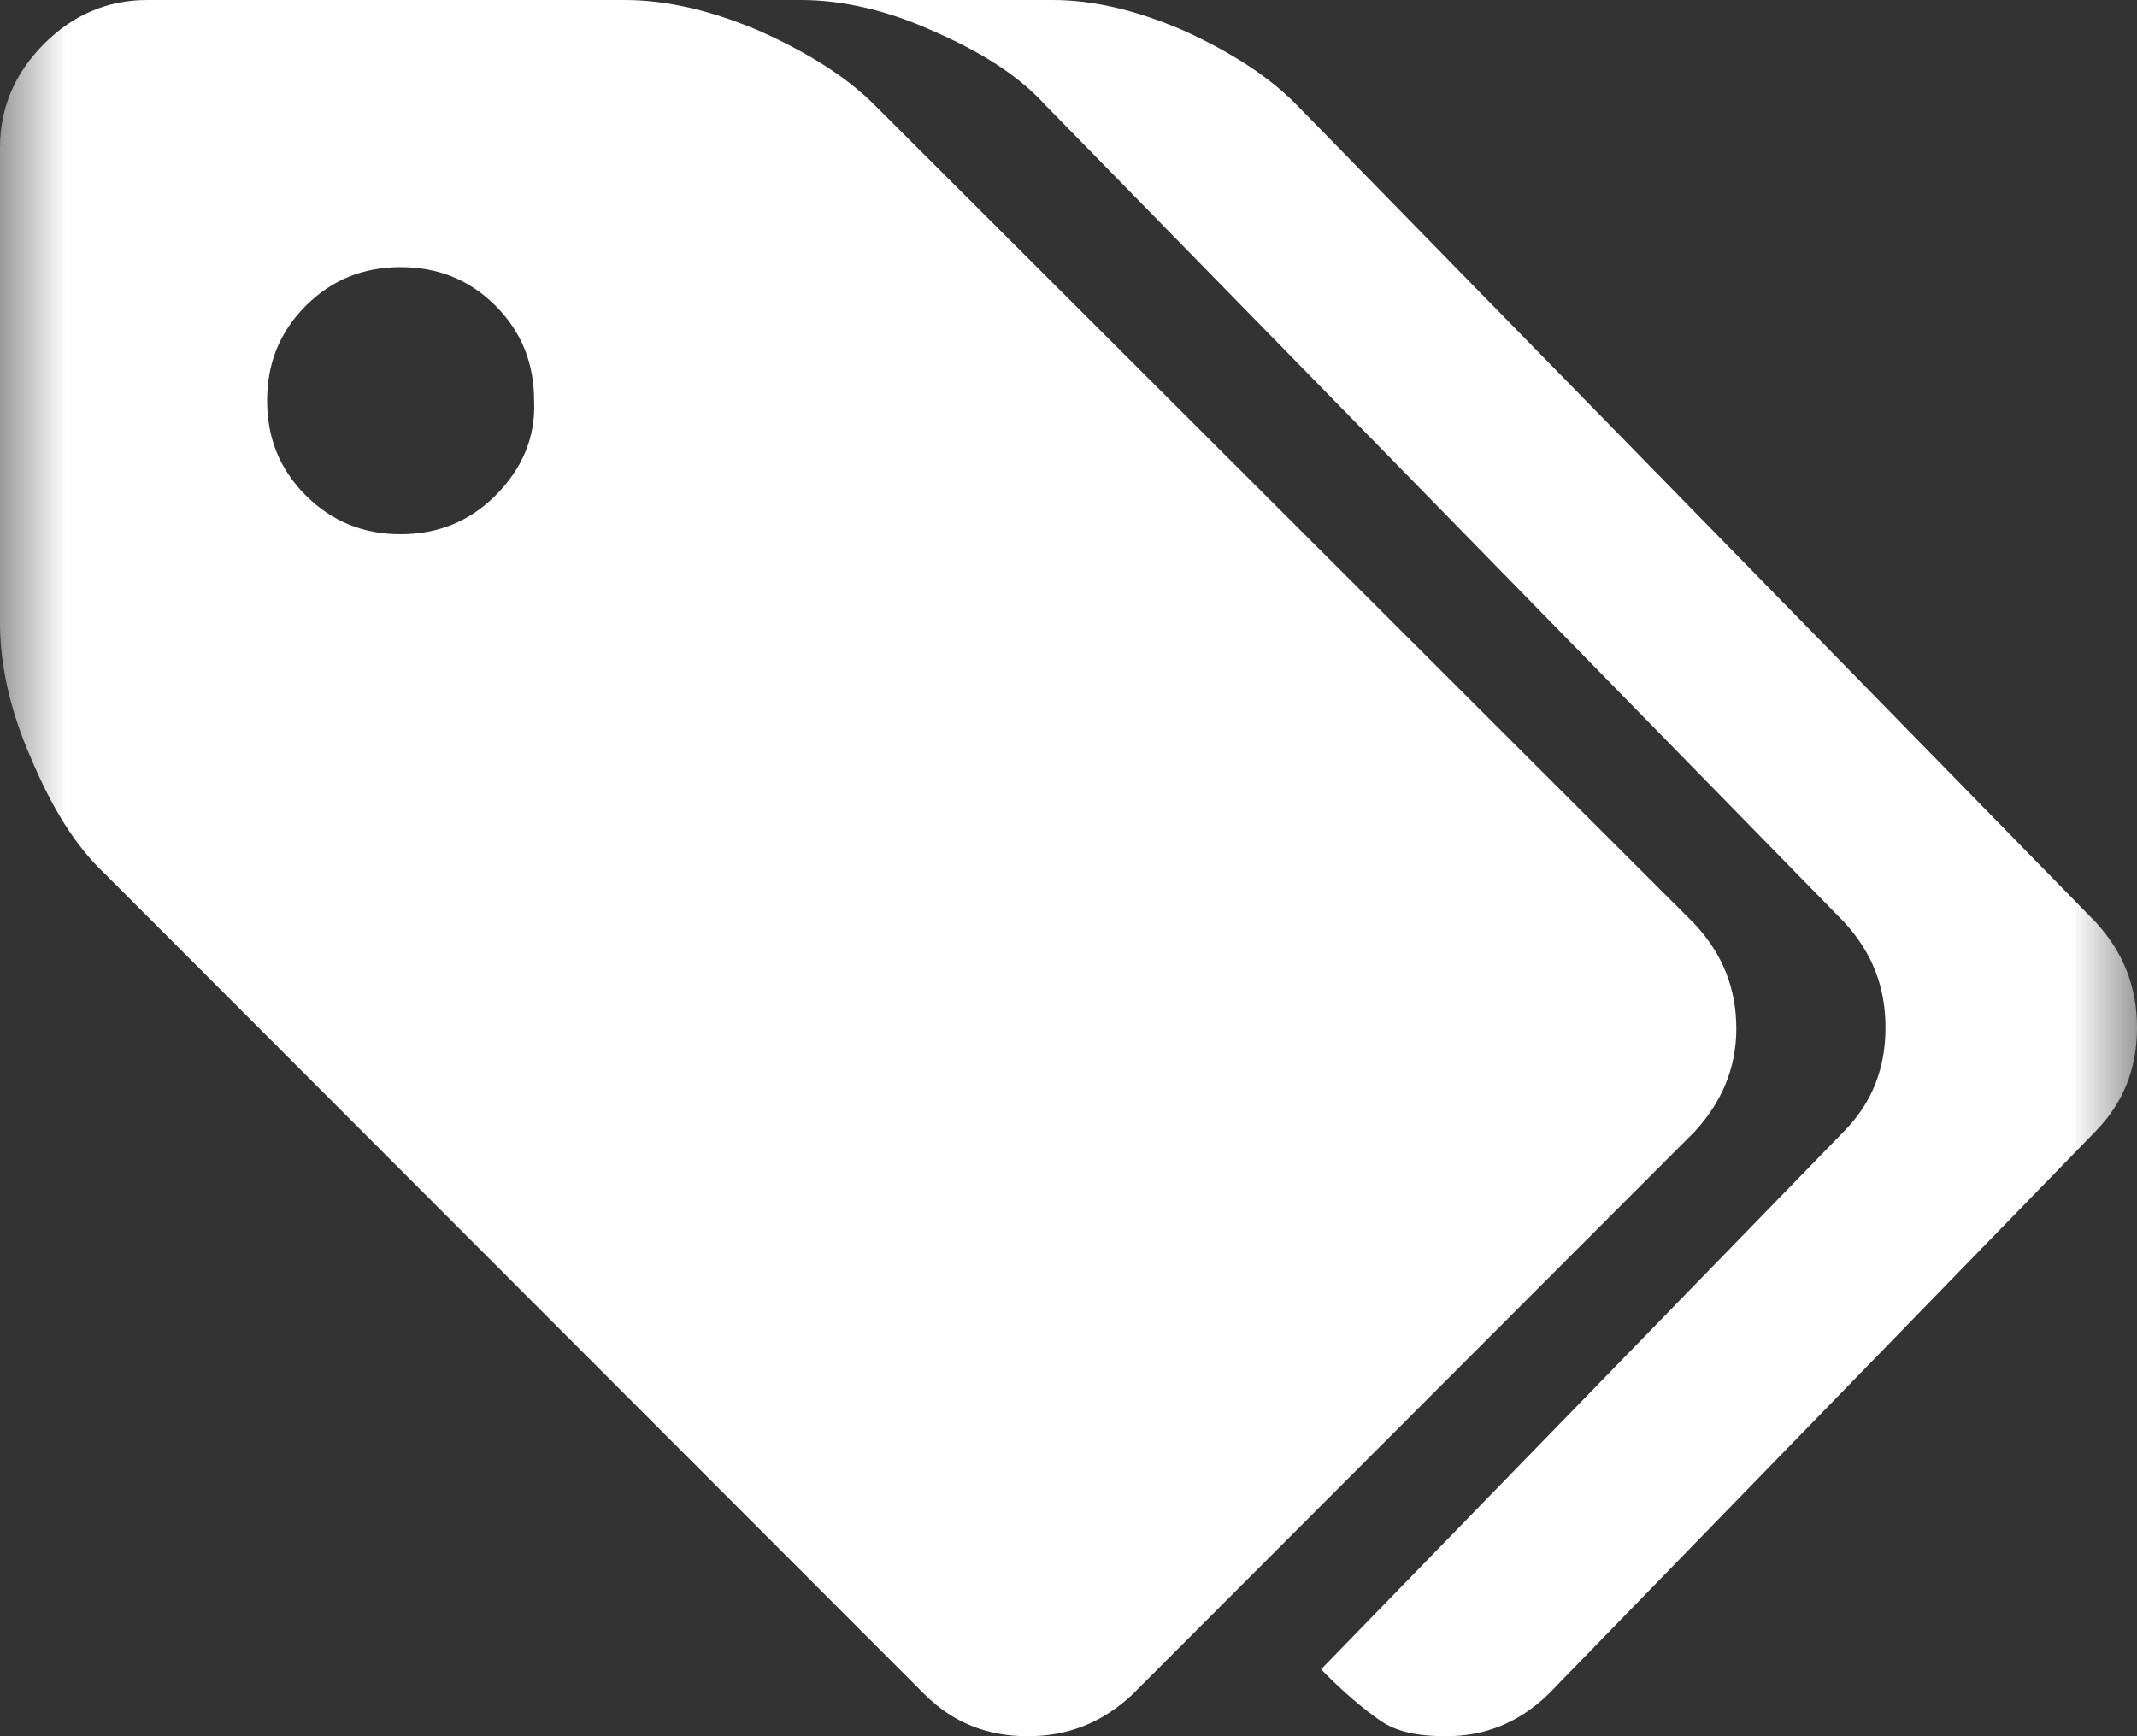 <?xml version="1.0" encoding="UTF-8"?>
<svg width="16px" height="13px" viewBox="0 0 16 13" version="1.1" xmlns="http://www.w3.org/2000/svg" xmlns:xlink="http://www.w3.org/1999/xlink">
    <rect x="0" y="0" width="16" height="13" fill="#333333" stroke="none"/>
    <!-- Generator: Sketch 53.2 (72643) - https://sketchapp.com -->
    <title>分组</title>
    <desc>Created with Sketch.</desc>
    <defs>
        <polygon id="path-1" points="0 0 16 0 16 16 0 16"></polygon>
    </defs>
    <g id="Renice-v1.0-web" stroke="none" stroke-width="1" fill="none" fill-rule="evenodd">
        <g id="default" transform="translate(-545, -5978)">
            <g id="footer" transform="translate(0, 5844)">
                <g id="content" transform="translate(115, 83)">
                    <g id="blog" transform="translate(430, 0)">
                        <g id="分组" transform="translate(0, 50)">
                            <mask id="mask-2" fill="white">
                                <use xlink:href="#path-1"></use>
                            </mask>
                            <g id="Clip-2"></g>
                            <path d="M15.693,7.907 L9.71,1.787 C9.501,1.572 9.208,1.386 8.86,1.228 C8.496,1.071 8.176,1 7.883,1 L6,1 C6.293,1 6.628,1.071 6.977,1.228 C7.339,1.386 7.618,1.558 7.827,1.787 L13.81,7.907 C14.02,8.136 14.117,8.394 14.117,8.694 C14.117,8.994 14.02,9.252 13.81,9.467 L9.891,13.499 C10.059,13.671 10.212,13.799 10.337,13.885 C10.463,13.972 10.631,14 10.826,14 C11.118,14 11.37,13.9 11.593,13.685 L15.693,9.467 C15.902,9.252 16,8.994 16,8.694 C16,8.394 15.902,8.136 15.693,7.907 M3.71,4.71 C3.513,4.907 3.275,5 2.999,5 C2.724,5 2.487,4.907 2.29,4.71 C2.092,4.513 2,4.276 2,4 C2,3.723 2.092,3.487 2.29,3.289 C2.487,3.092 2.724,3 2.999,3 C3.275,3 3.513,3.092 3.71,3.289 C3.907,3.487 3.999,3.723 3.999,4 C4.012,4.276 3.907,4.513 3.71,4.71 M13,8.703 C13,8.402 12.899,8.144 12.685,7.915 L6.55,1.788 C6.336,1.572 6.035,1.387 5.678,1.228 C5.306,1.071 4.977,1 4.676,1 L1.102,1 C0.801,1 0.544,1.114 0.329,1.329 C0.115,1.544 8.13151629e-20,1.802 8.13151629e-20,2.102 L8.13151629e-20,5.667 C8.13151629e-20,5.968 0.072,6.312 0.229,6.67 C0.386,7.042 0.558,7.328 0.787,7.544 L6.922,13.686 C7.136,13.9 7.394,14 7.694,14 C7.995,14 8.252,13.9 8.48,13.686 L12.685,9.476 C12.885,9.261 13,9.003 13,8.703" id="Fill-1" fill="#FFFFFF" mask="url(#mask-2)"></path>
                        </g>
                    </g>
                </g>
            </g>
        </g>
    </g>
</svg>